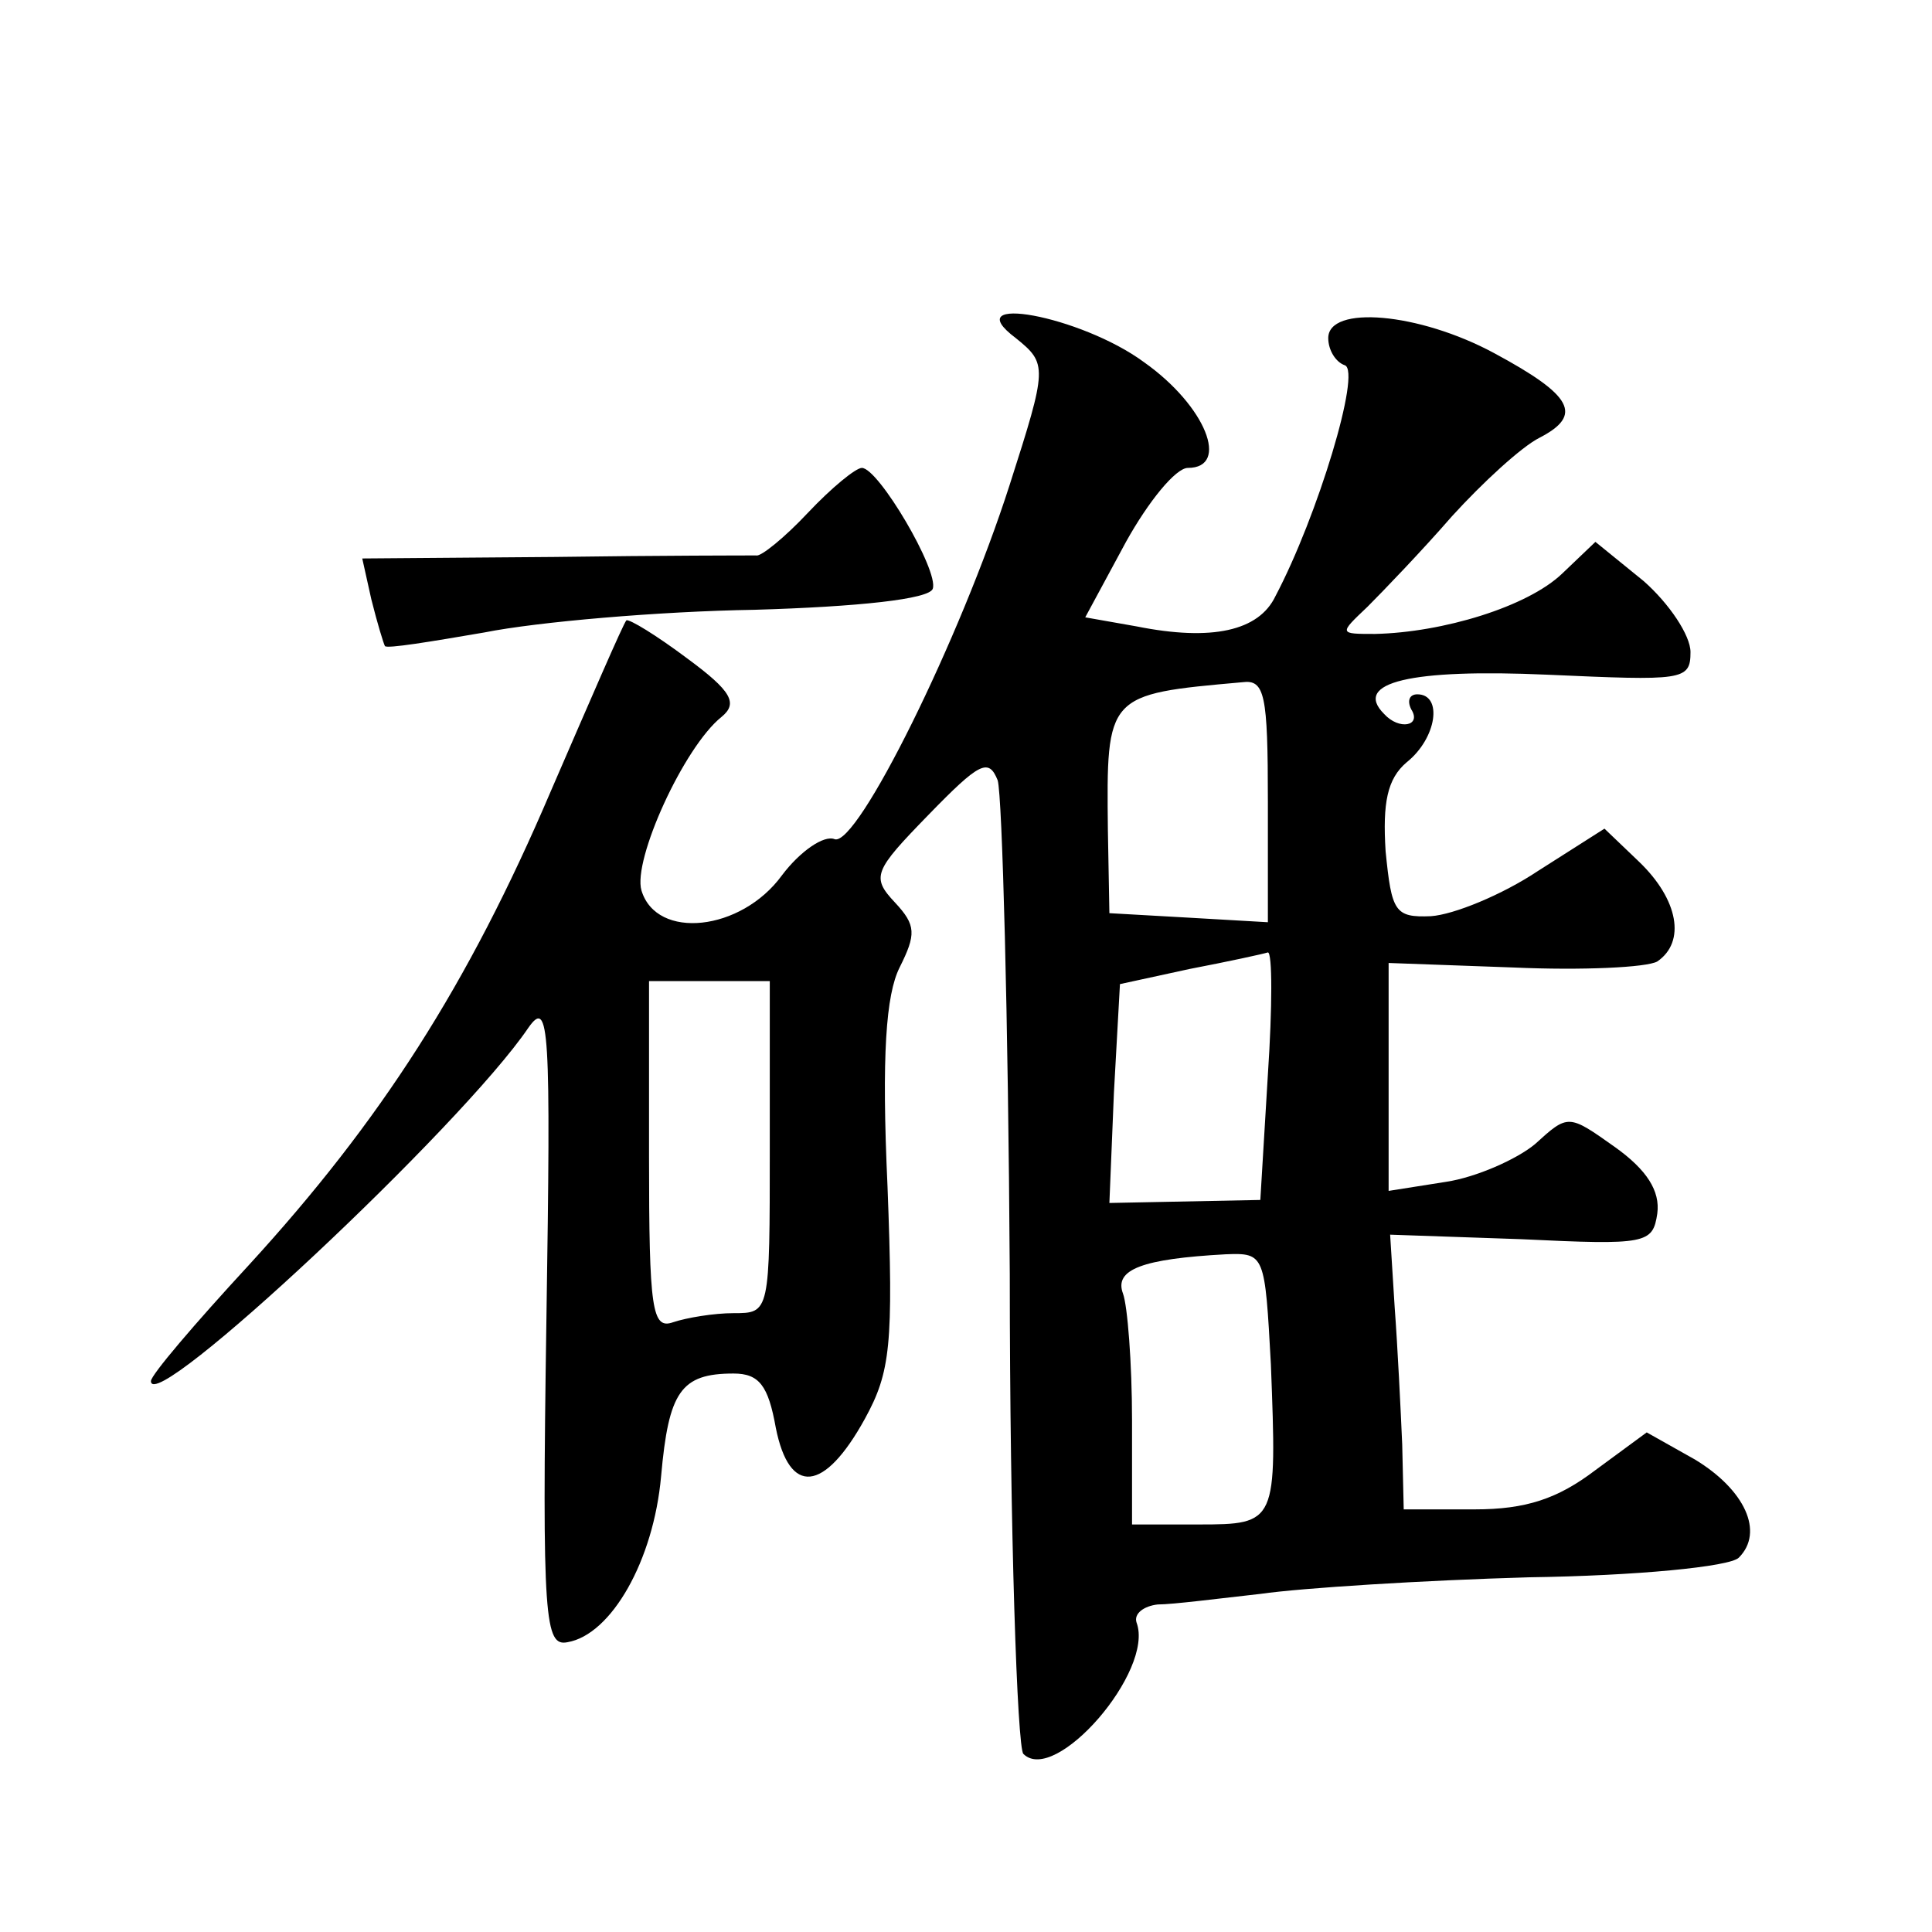 <?xml version="1.0" standalone="no"?>
<!DOCTYPE svg PUBLIC "-//W3C//DTD SVG 20010904//EN"
 "http://www.w3.org/TR/2001/REC-SVG-20010904/DTD/svg10.dtd">
<svg version="1.0" xmlns="http://www.w3.org/2000/svg"
 width="128pt" height="128pt" viewBox="0 0 128 128"
 preserveAspectRatio="xMidYMid meet">
<g transform="translate(0,128) scale(0.1,-0.1)"
fill="#0" stroke="none">
<path d="M673 1056 c21 -17 21 -19 -4 -97 -33 -103 -101 -240 -116 -235 -7 3 -23
-8 -35 -24 -27 -37 -83 -43 -93 -10 -6 20 28 95 53 115 11 9 7 17 -23 39 -20 15
-38 26 -40 25 -2 -2 -24 -53 -50 -113 -55 -129 -113 -219 -200 -314 -36 -39 -65
-73 -65 -77 0 -24 206 169 250 234 14 20 15 1 12 -194 -3 -199 -1 -216 14 -213
29 5 57 54 62 110 5 56 13 68 48 68 17 0 23 -8 28 -36 9 -45 32 -43 59 6 17 31
19 49 15 154 -4 87 -1 127 8 145 11 22 11 28 -3 43 -16 17 -14 21 22 58 34 35 40
38 46 23 3 -10 7 -157 8 -327 0 -171 5 -314 9 -318 21 -21 87 55 75 87 -2 6 5 11
14 12 10 0 41 4 68 7 28 4 108 9 178 11 71 1 133 7 139 13 17 17 4 45 -29 65 l-32
18 -34 -25 c-25 -19 -46 -26 -80 -26 l-47 0 -1 43 c-1 23 -3 64 -5 91 l-3 48 87
-3 c83 -4 87 -3 90 17 2 15 -7 29 -28 44 -31 22 -31 22 -53 2 -12 -10 -39 -22 -59
-25 l-38 -6 0 76 0 75 83 -3 c45 -2 88 0 95 4 19 13 14 41 -12 66 l-23 22 -44 -28
c-24 -16 -56 -29 -71 -30 -24 -1 -26 3 -30 43 -2 32 1 48 14 59 20 16 24 45 7 45
-5 0 -7 -4 -4 -10 7 -11 -8 -14 -18 -3 -21 21 18 30 108 26 90 -4 95 -4 95 15 0
11 -14 32 -31 47 l-32 26 -22 -21 c-23 -22 -79 -39 -124 -40 -24 0 -24 0 -5 18
10 10 36 37 56 60 20 22 46 46 58 52 29 15 22 28 -30 56 -50 27 -110 32 -110 10
0 -8 5 -16 11 -18 11 -4 -18 -100 -46 -153 -11 -23 -42 -30 -92 -20 l-34 6 27 50
c15 27 33 49 41 49 28 0 12 41 -29 70 -42 31 -125 46 -85 16z m167 -307 l0 -80
-52 3 -53 3 -1 55 c-1 90 -1 90 89 98 15 2 17 -8 17 -79z m0 -181 l-5 -83 -50 -1
-50 -1 3 73 4 72 46 10 c26 5 49 10 52 11 3 0 3 -36 0 -81z m-330 -48 c0 -110 0
-110 -24 -110 -13 0 -31 -3 -40 -6 -14 -5 -16 8 -16 110 l0 116 40 0 40 0 0 -110z
m332 -144 c4 -105 4 -106 -48 -106 l-44 0 0 69 c0 38 -3 76 -6 84 -6 16 13 23 68
26 26 1 26 0 30 -73z M535 940 c-15 -16 -31 -29 -34 -28 -3 0 -63 0 -134 -1 l-127
-1 6 -27 c4 -16 8 -29 9 -31 1 -2 31 3 66 9 35 7 116 14 179 15 68 2 116 7 118
14 4 12 -36 80 -47 80 -4 0 -20 -13 -36 -30z"/>
</g>
</svg>

